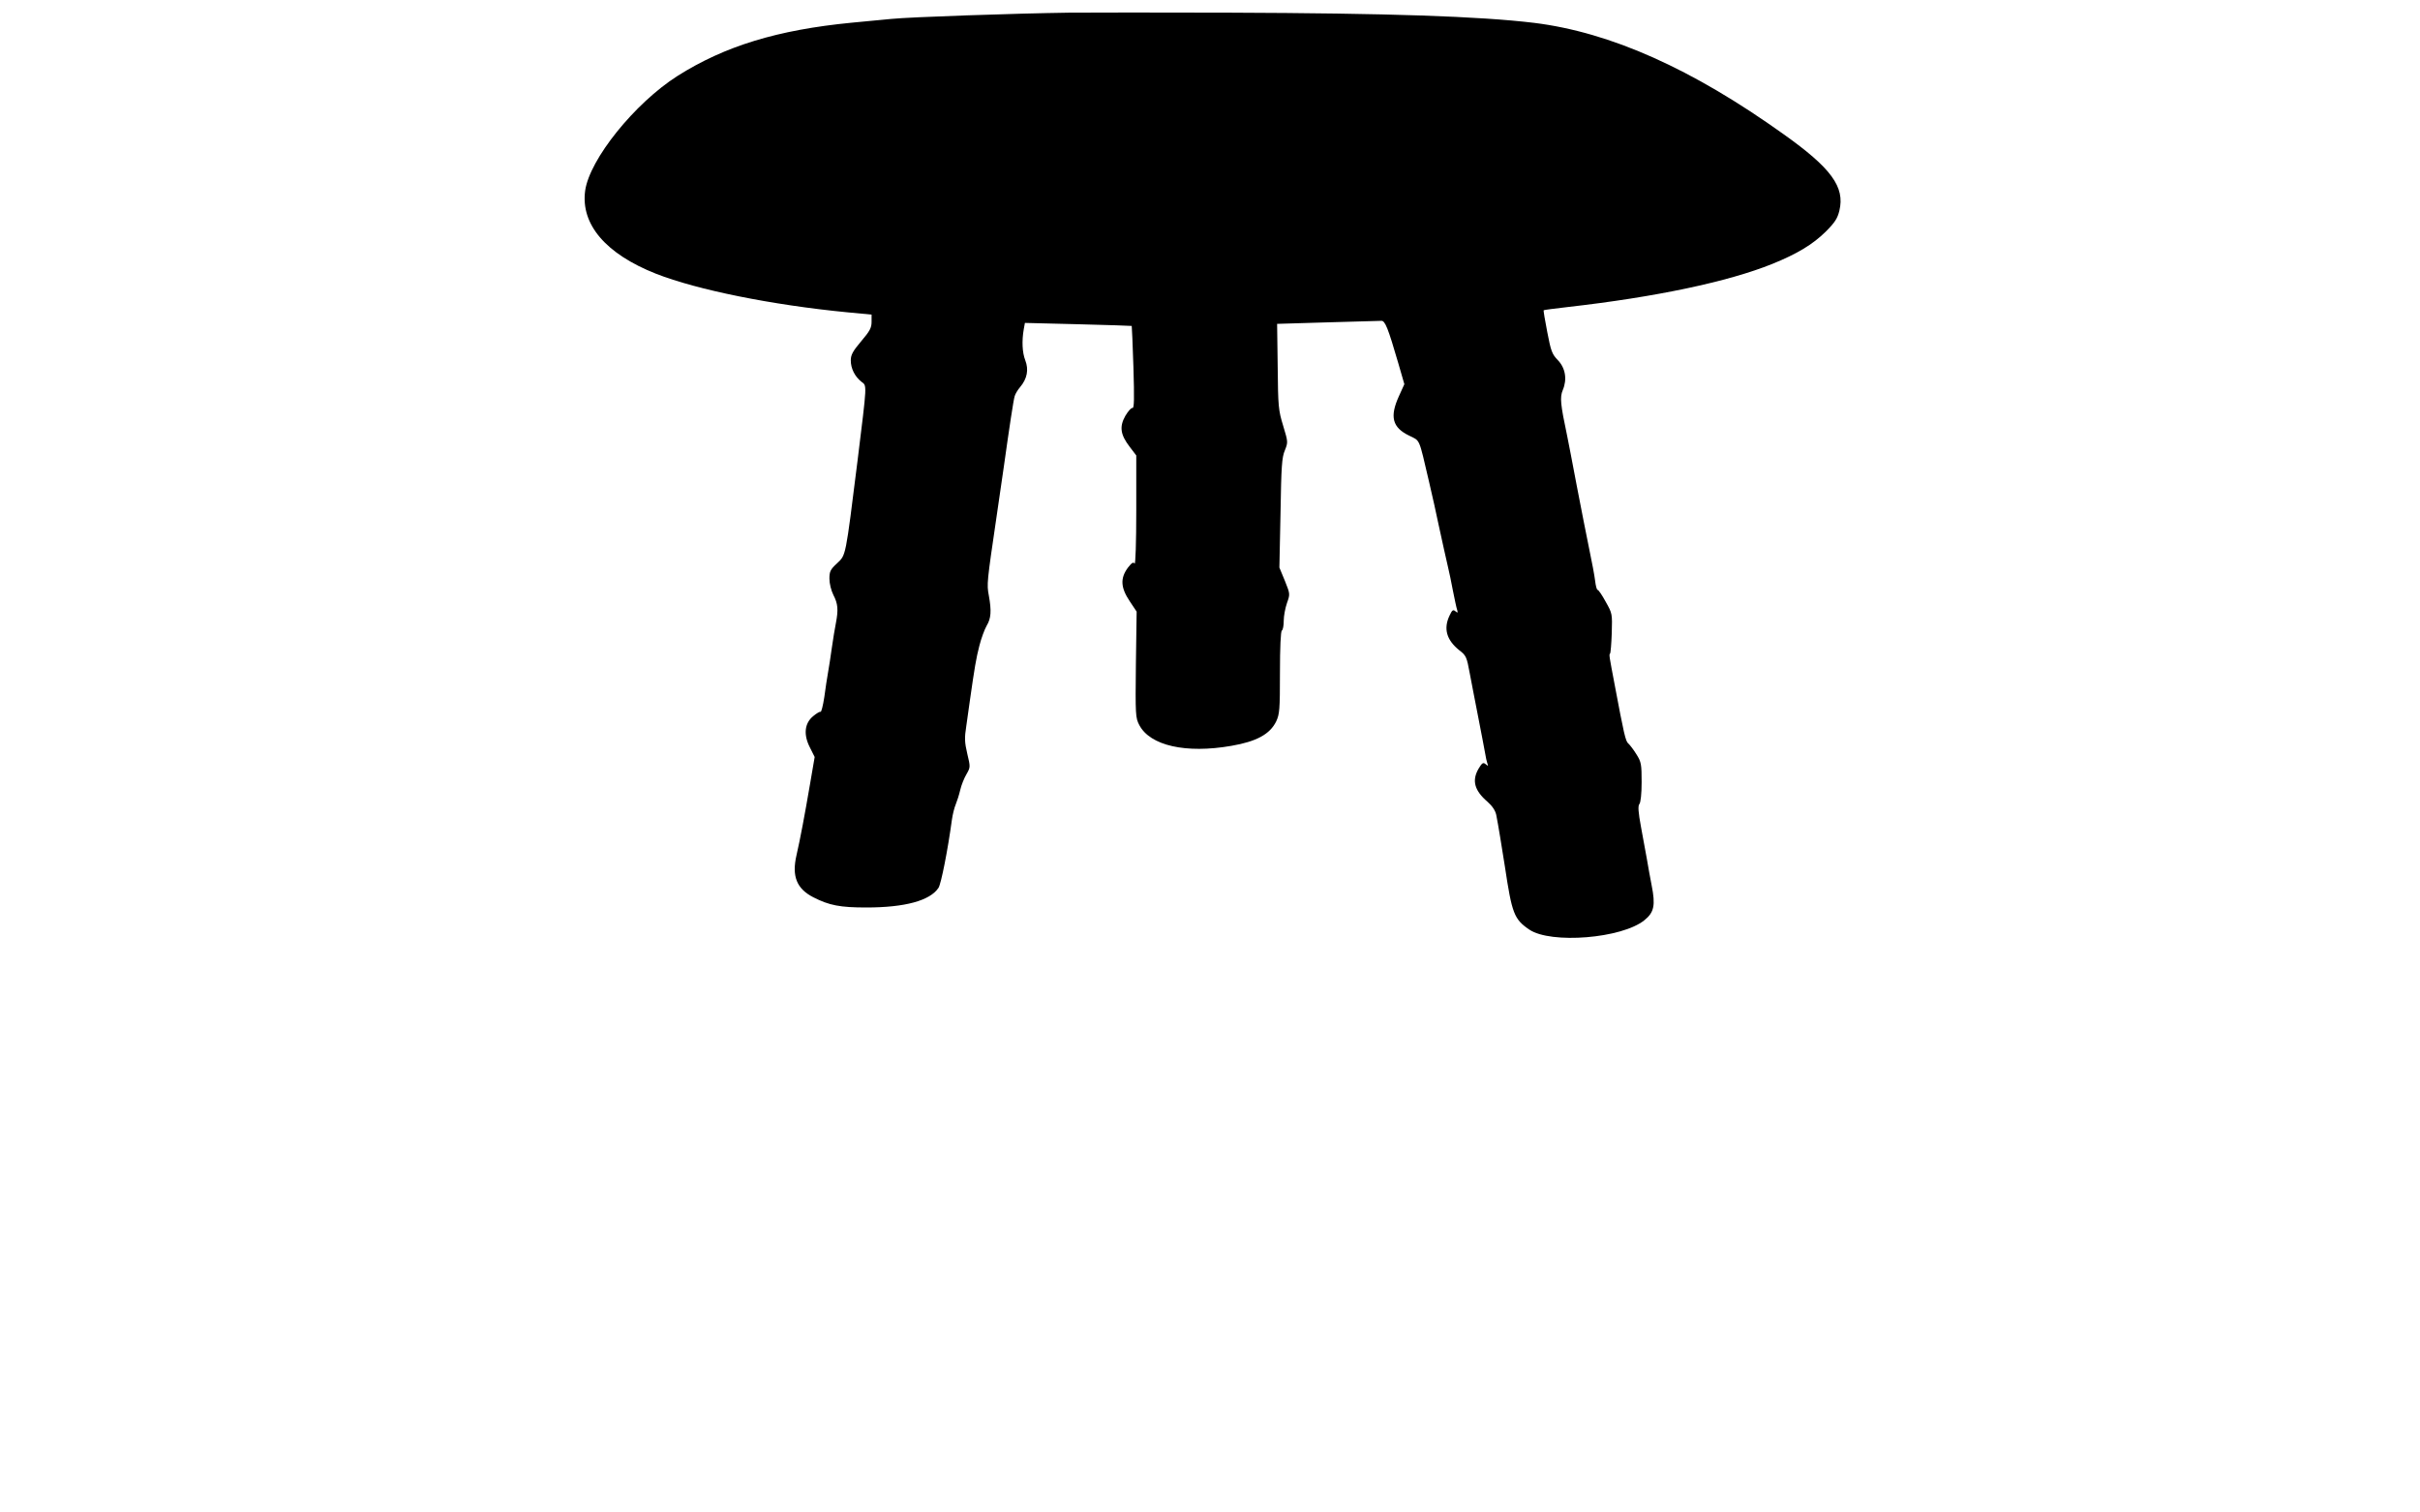 <?xml version="1.0" standalone="no"?>
<!DOCTYPE svg PUBLIC "-//W3C//DTD SVG 20010904//EN"
 "http://www.w3.org/TR/2001/REC-SVG-20010904/DTD/svg10.dtd">
<svg version="1.0" xmlns="http://www.w3.org/2000/svg"
 width="1280pt" height="800pt" viewBox="0 0 1280 800"
 preserveAspectRatio="xMidYMid meet">
<g transform="translate(0,800) scale(0.1,-0.1)"
fill="#000000" stroke="none">
<path d="M5655 7933 c-287 -4 -842 -23 -940 -33 -49 -5 -144 -14 -210 -20
-391 -38 -671 -123 -922 -282 -226 -144 -465 -441 -488 -607 -24 -178 109
-334 375 -439 217 -85 611 -165 1013 -204 l127 -12 0 -38 c0 -32 -9 -49 -55
-103 -44 -52 -55 -72 -55 -101 0 -43 21 -85 56 -113 30 -23 31 -1 -20 -416
-65 -519 -61 -499 -109 -545 -35 -32 -40 -43 -40 -81 0 -25 9 -62 21 -86 24
-46 27 -78 13 -150 -5 -26 -15 -84 -21 -128 -6 -44 -15 -102 -20 -130 -5 -27
-14 -87 -20 -132 -7 -46 -16 -81 -20 -78 -4 2 -21 -8 -39 -23 -46 -38 -52 -98
-17 -166 l25 -50 -24 -140 c-30 -175 -52 -291 -72 -379 -26 -112 1 -178 89
-223 84 -43 142 -54 280 -54 204 0 337 36 382 104 14 22 49 199 71 361 4 28
13 64 20 80 7 17 18 51 24 77 6 26 21 63 33 83 21 37 21 38 4 109 -14 60 -15
83 -5 146 6 41 14 102 19 135 25 175 33 223 50 289 10 40 28 88 39 107 23 38
26 78 11 160 -11 59 -10 69 40 409 17 118 35 242 40 275 28 200 51 353 57 370
3 11 16 33 29 48 37 44 46 92 27 141 -16 41 -19 102 -8 165 l6 33 282 -7 c155
-4 283 -8 283 -9 1 0 5 -99 9 -219 5 -167 4 -217 -5 -215 -7 2 -23 -17 -38
-42 -32 -57 -26 -99 23 -163 l35 -46 0 -293 c0 -166 -4 -287 -9 -279 -6 10
-14 5 -34 -20 -43 -57 -40 -107 9 -180 l36 -54 -4 -280 c-3 -267 -2 -282 18
-320 57 -109 246 -152 487 -110 134 23 204 62 237 129 18 39 20 61 20 259 0
133 4 218 10 222 6 3 10 27 10 52 0 25 8 67 17 93 17 48 17 48 -11 118 l-29
70 6 289 c4 246 7 294 23 331 17 43 17 44 -9 130 -25 82 -27 100 -29 313 l-3
226 267 8 c146 4 274 8 284 8 20 2 36 -39 89 -221 l33 -114 -29 -64 c-49 -108
-35 -165 54 -208 60 -30 50 -7 106 -246 16 -69 39 -170 50 -225 25 -116 36
-163 50 -225 6 -25 18 -81 26 -125 9 -44 18 -89 22 -100 5 -17 3 -18 -9 -8
-12 10 -17 7 -31 -23 -33 -69 -16 -129 51 -183 37 -28 40 -36 56 -123 10 -51
30 -158 46 -238 16 -80 31 -162 35 -183 3 -21 9 -46 12 -55 6 -14 4 -15 -9 -4
-13 11 -19 7 -37 -23 -37 -63 -23 -116 47 -176 25 -22 41 -46 46 -69 10 -49
31 -180 46 -275 37 -246 48 -277 129 -332 114 -77 490 -47 609 50 51 41 59 79
38 184 -8 43 -20 105 -25 138 -6 33 -20 109 -31 169 -15 81 -17 113 -9 123 7
8 12 55 12 116 0 95 -2 107 -28 148 -15 24 -34 49 -42 56 -15 11 -24 53 -72
308 -30 158 -31 162 -25 168 3 3 7 51 9 108 3 103 3 104 -32 166 -19 35 -38
63 -43 63 -4 0 -10 21 -13 48 -3 26 -17 101 -31 167 -14 66 -43 217 -66 335
-22 118 -45 235 -50 260 -37 175 -40 208 -24 247 24 57 14 117 -27 159 -30 31
-36 48 -55 147 -12 62 -21 114 -19 116 2 2 59 9 127 17 467 53 849 134 1082
228 131 53 214 103 282 170 50 50 63 71 73 112 30 125 -43 225 -295 404 -485
347 -916 539 -1319 589 -290 35 -769 51 -1612 54 -368 1 -749 1 -848 0z"/>
</g>
</svg>
